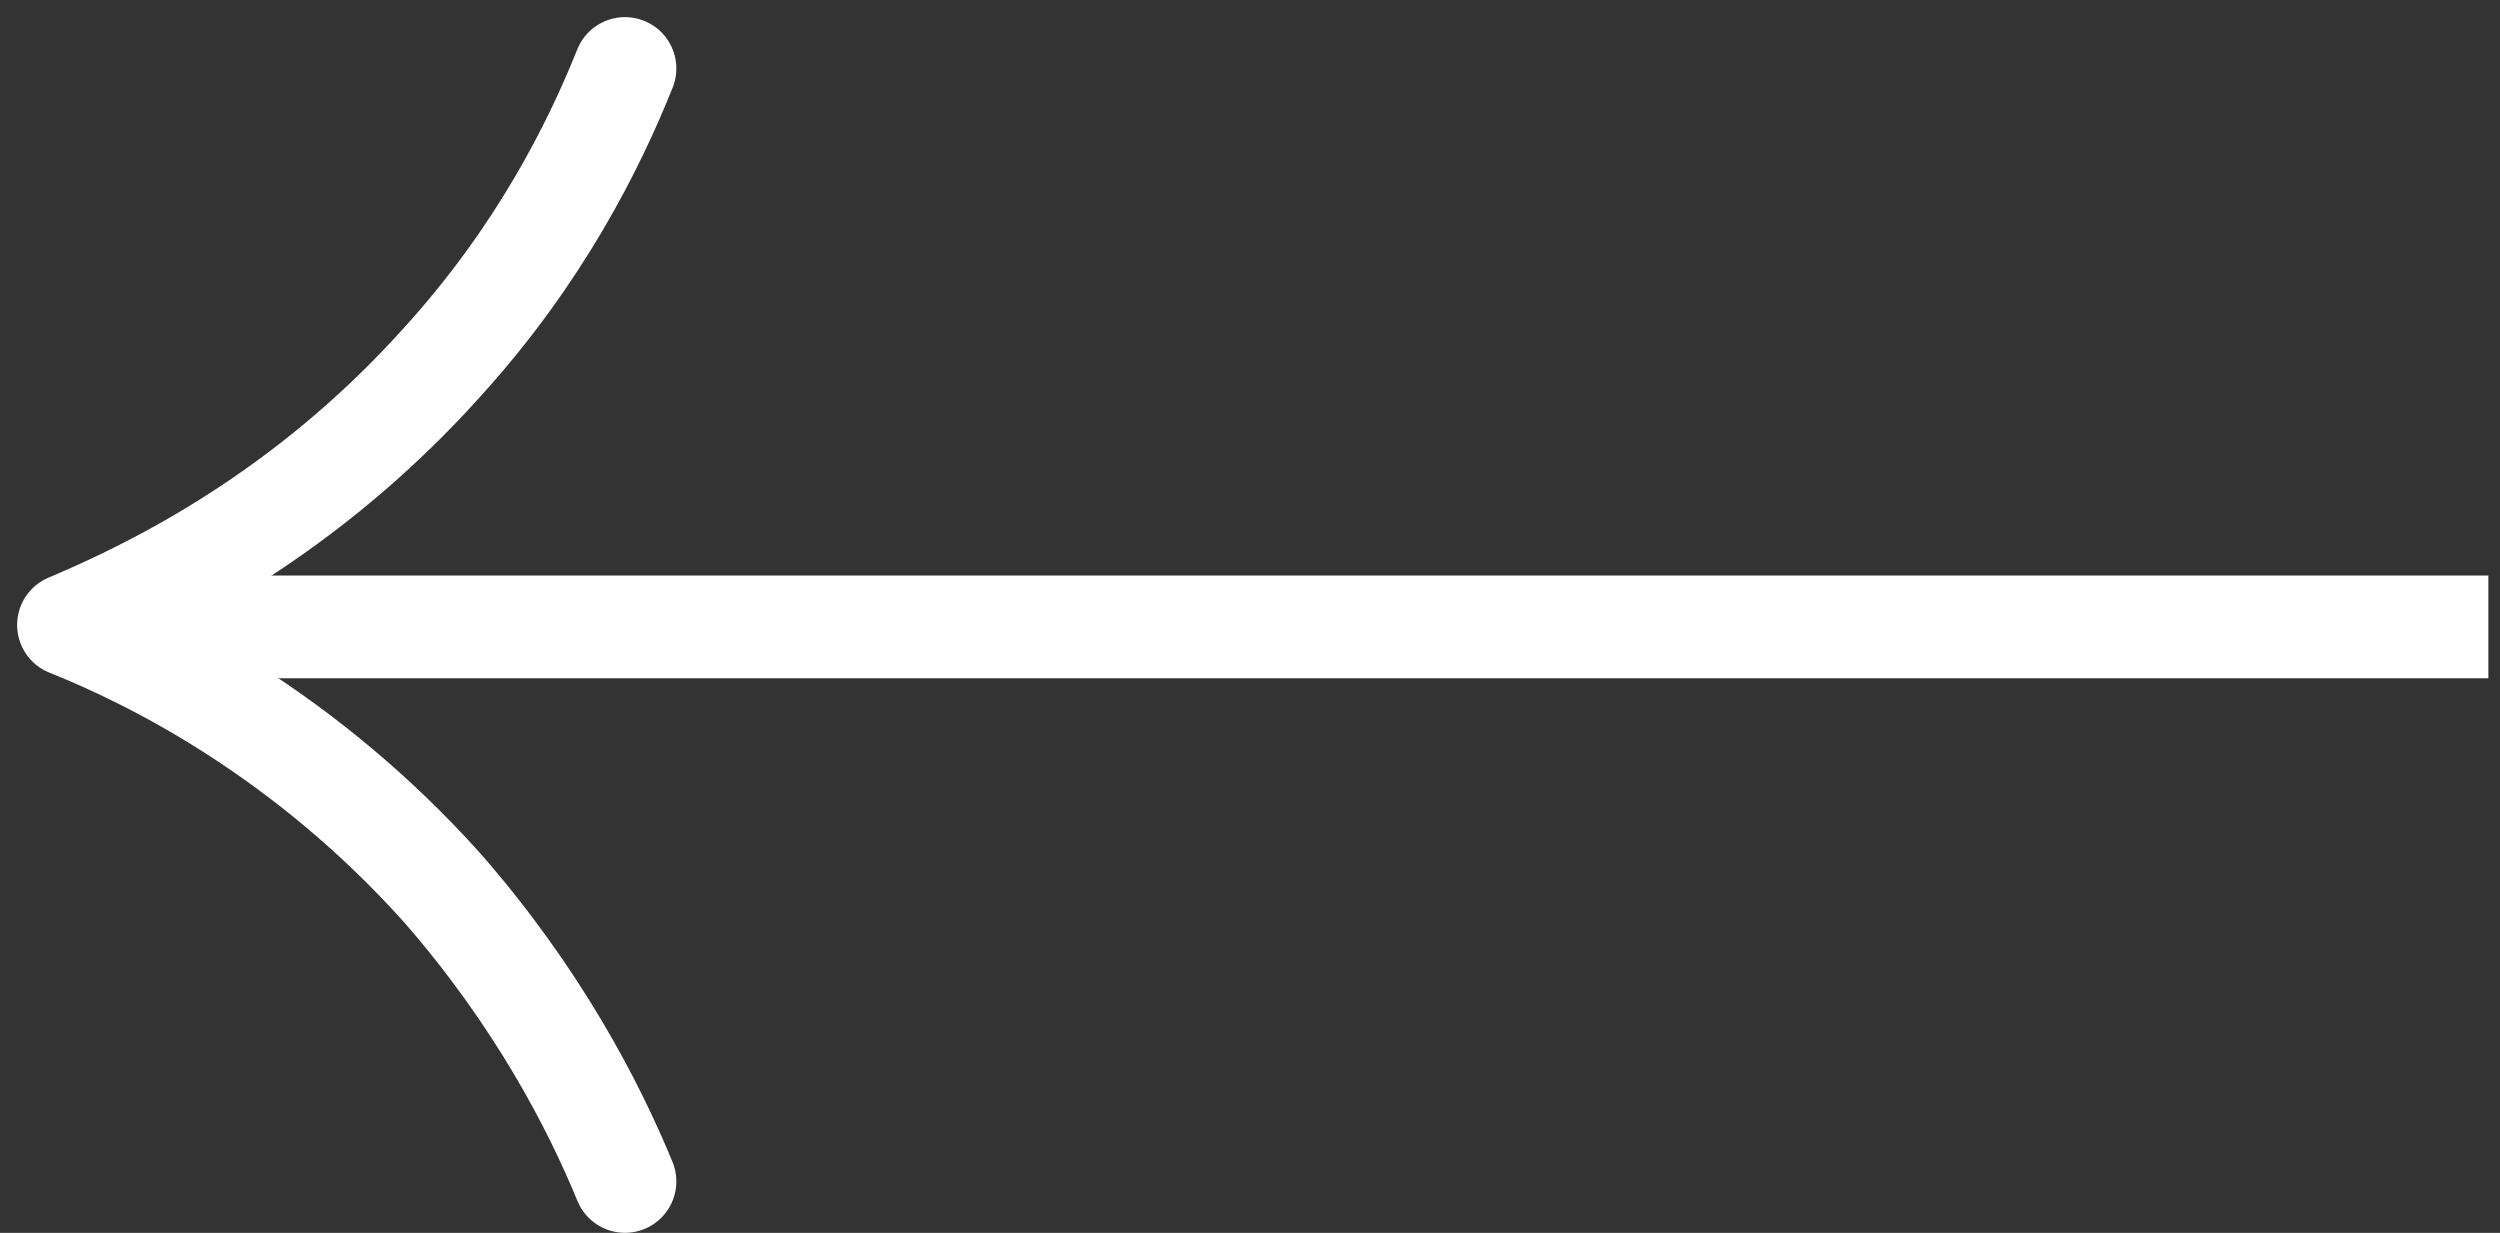 <?xml version="1.0" encoding="UTF-8"?> <svg xmlns="http://www.w3.org/2000/svg" width="73" height="36" viewBox="0 0 73 36" fill="none"><rect x="0" y="0" width="73" height="36" fill="#333333" stroke="none"/><path d="M72.66 18.306L2.001 18.305" stroke="white" stroke-width="3" stroke-miterlimit="10"></path><path d="M18.249 34.498C17.34 32.282 15.692 29.101 12.908 25.919C8.931 21.488 4.557 19.272 2 18.249C4.557 17.17 8.931 15.011 12.908 10.579C15.749 7.454 17.34 4.273 18.249 2" stroke="white" stroke-width="3" stroke-linecap="round" stroke-linejoin="round"></path></svg> 